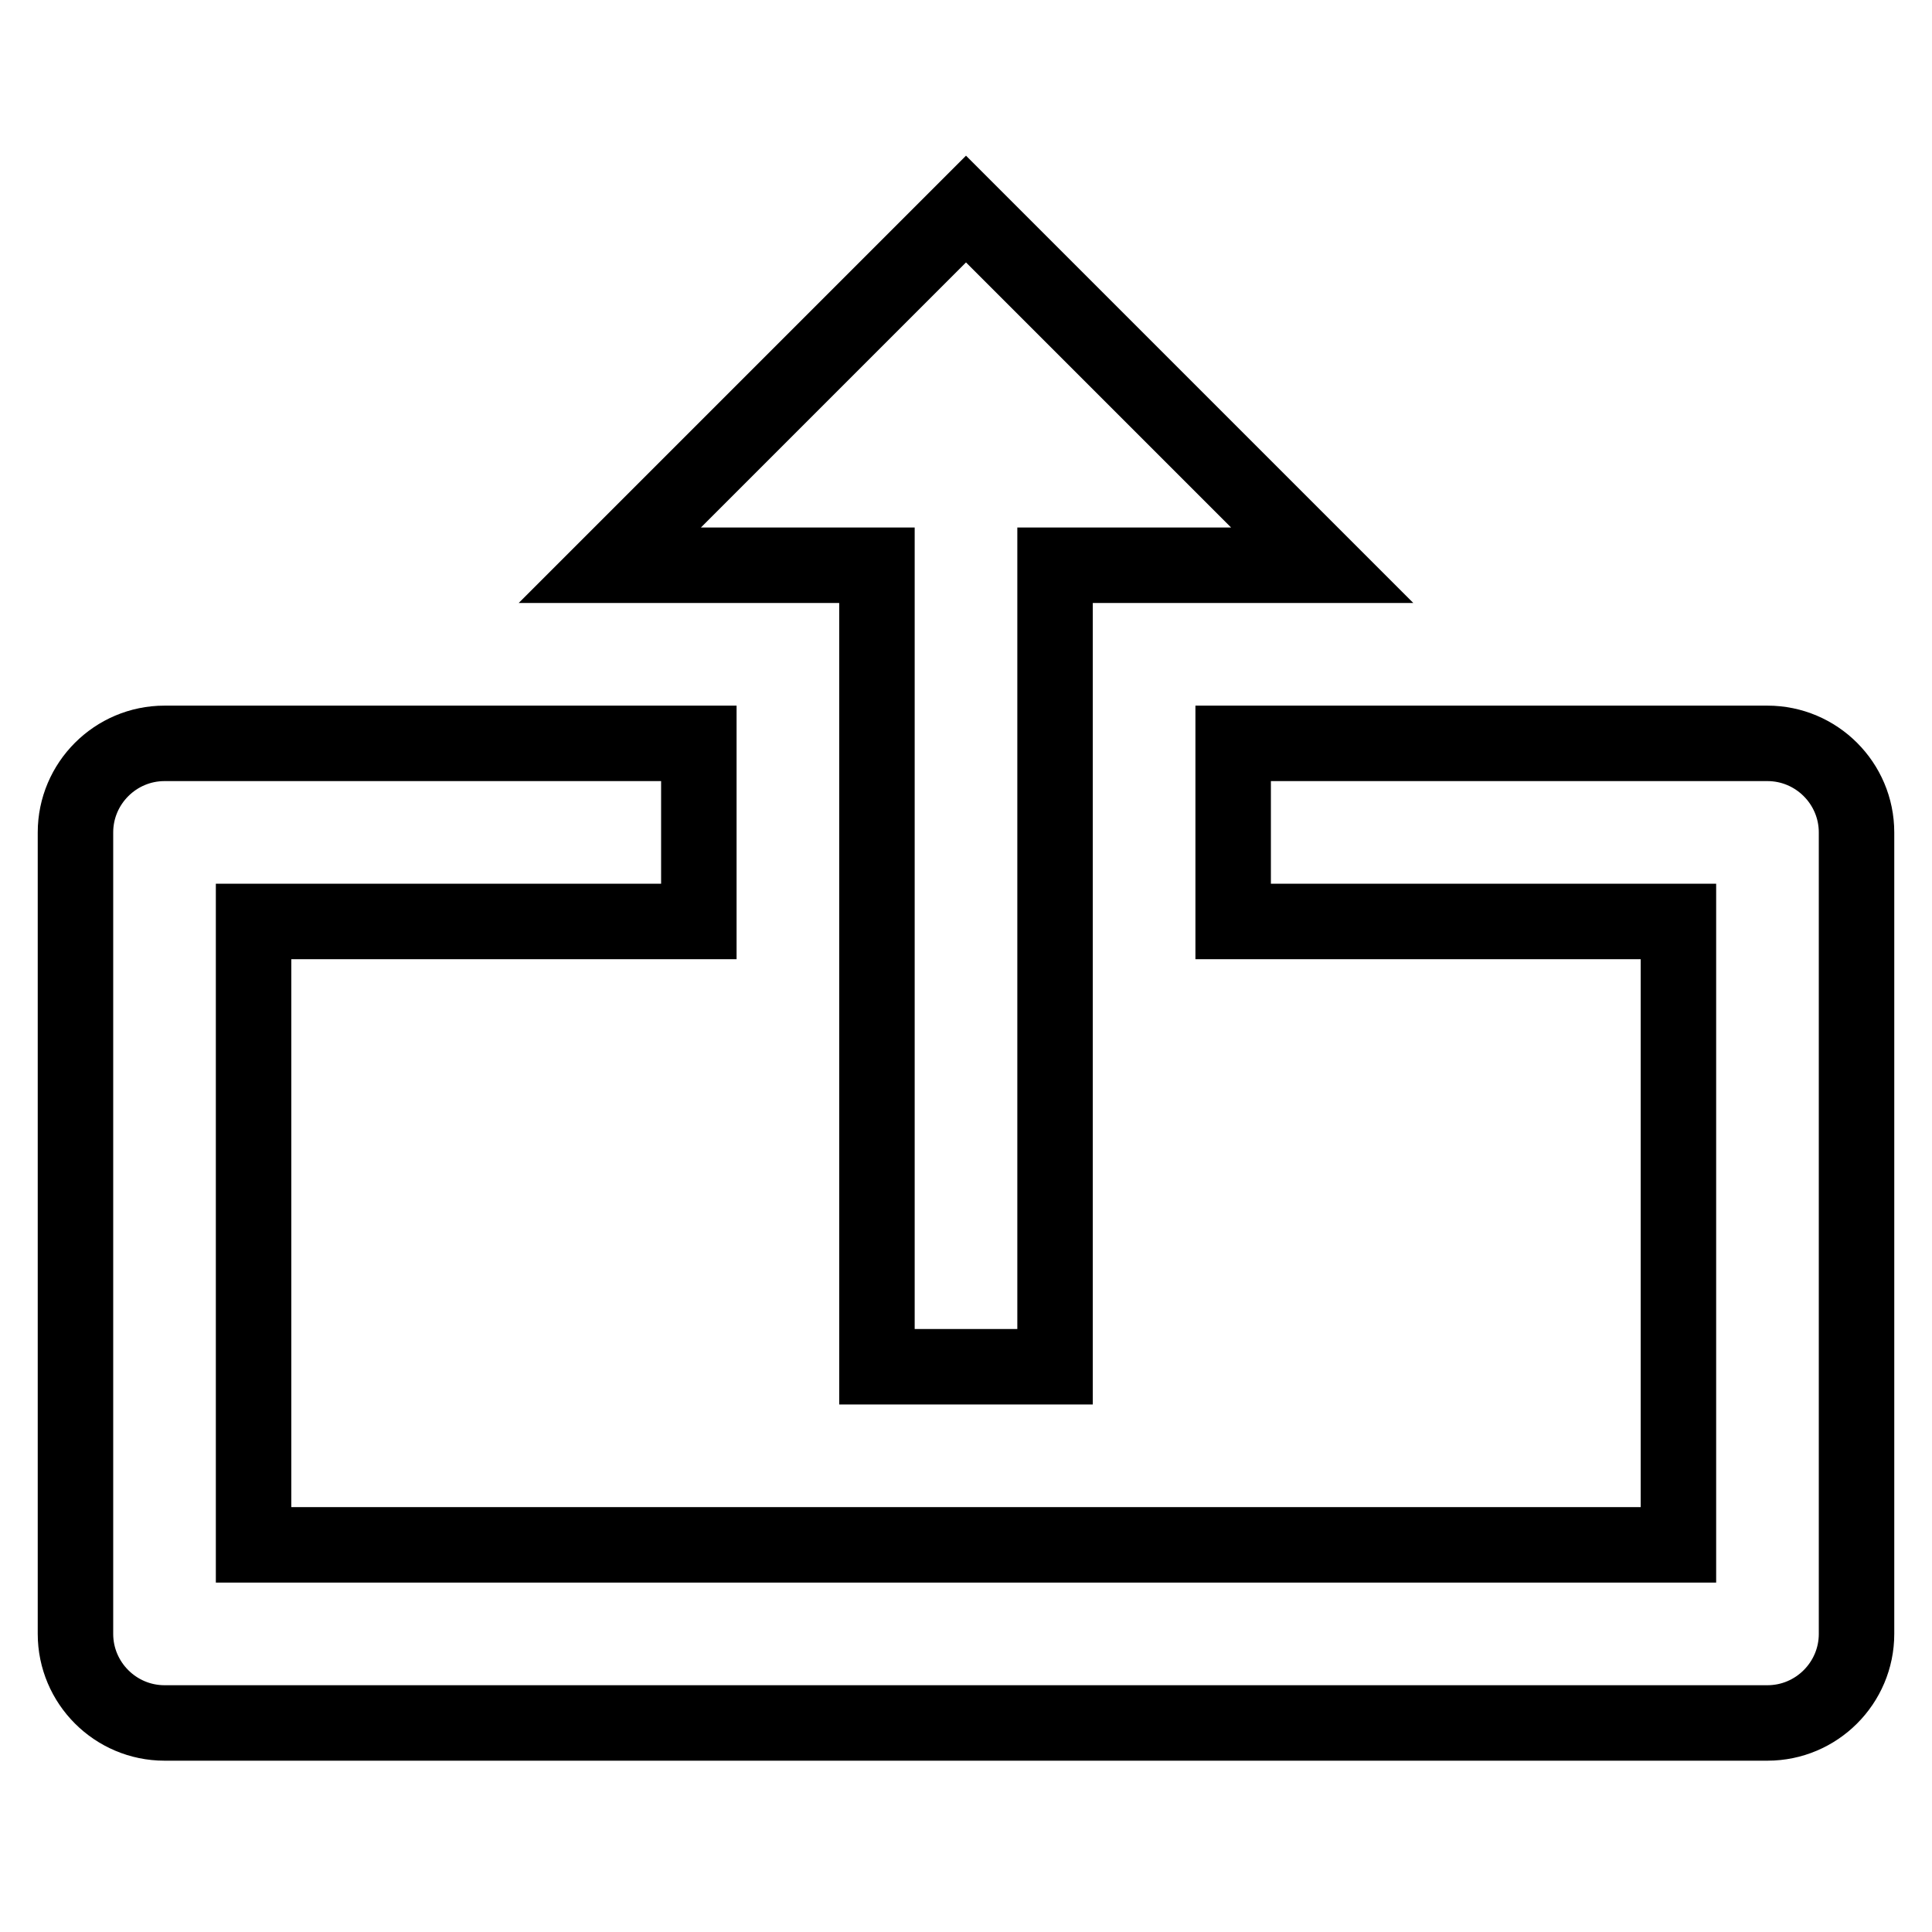 <?xml version="1.0" encoding="utf-8"?>
<!-- Svg Vector Icons : http://www.onlinewebfonts.com/icon -->
<!DOCTYPE svg PUBLIC "-//W3C//DTD SVG 1.1//EN" "http://www.w3.org/Graphics/SVG/1.1/DTD/svg11.dtd">
<svg version="1.1" xmlns="http://www.w3.org/2000/svg" xmlns:xlink="http://www.w3.org/1999/xlink" x="0px" y="0px" viewBox="0 0 256 256" enable-background="new 0 0 256 256" xml:space="preserve">
<g> <path stroke-width="10" fill-opacity="0" stroke="#000000"  d="M116.2,181.1h23.6V74.9h35.4L128,27.7L80.8,74.9h35.4V181.1z"/> <path stroke-width="10" fill-opacity="0" stroke="#000000"  d="M234.2,98.5h-70.8v23.6h59v82.6H33.6v-82.6h59V98.5H21.8c-6.5,0-11.8,5.3-11.8,11.8v106.2 c0,6.5,5.3,11.8,11.8,11.8l0,0h212.4c6.5,0,11.8-5.3,11.8-11.8l0,0V110.3C246,103.8,240.7,98.5,234.2,98.5L234.2,98.5z"/></g>
</svg>